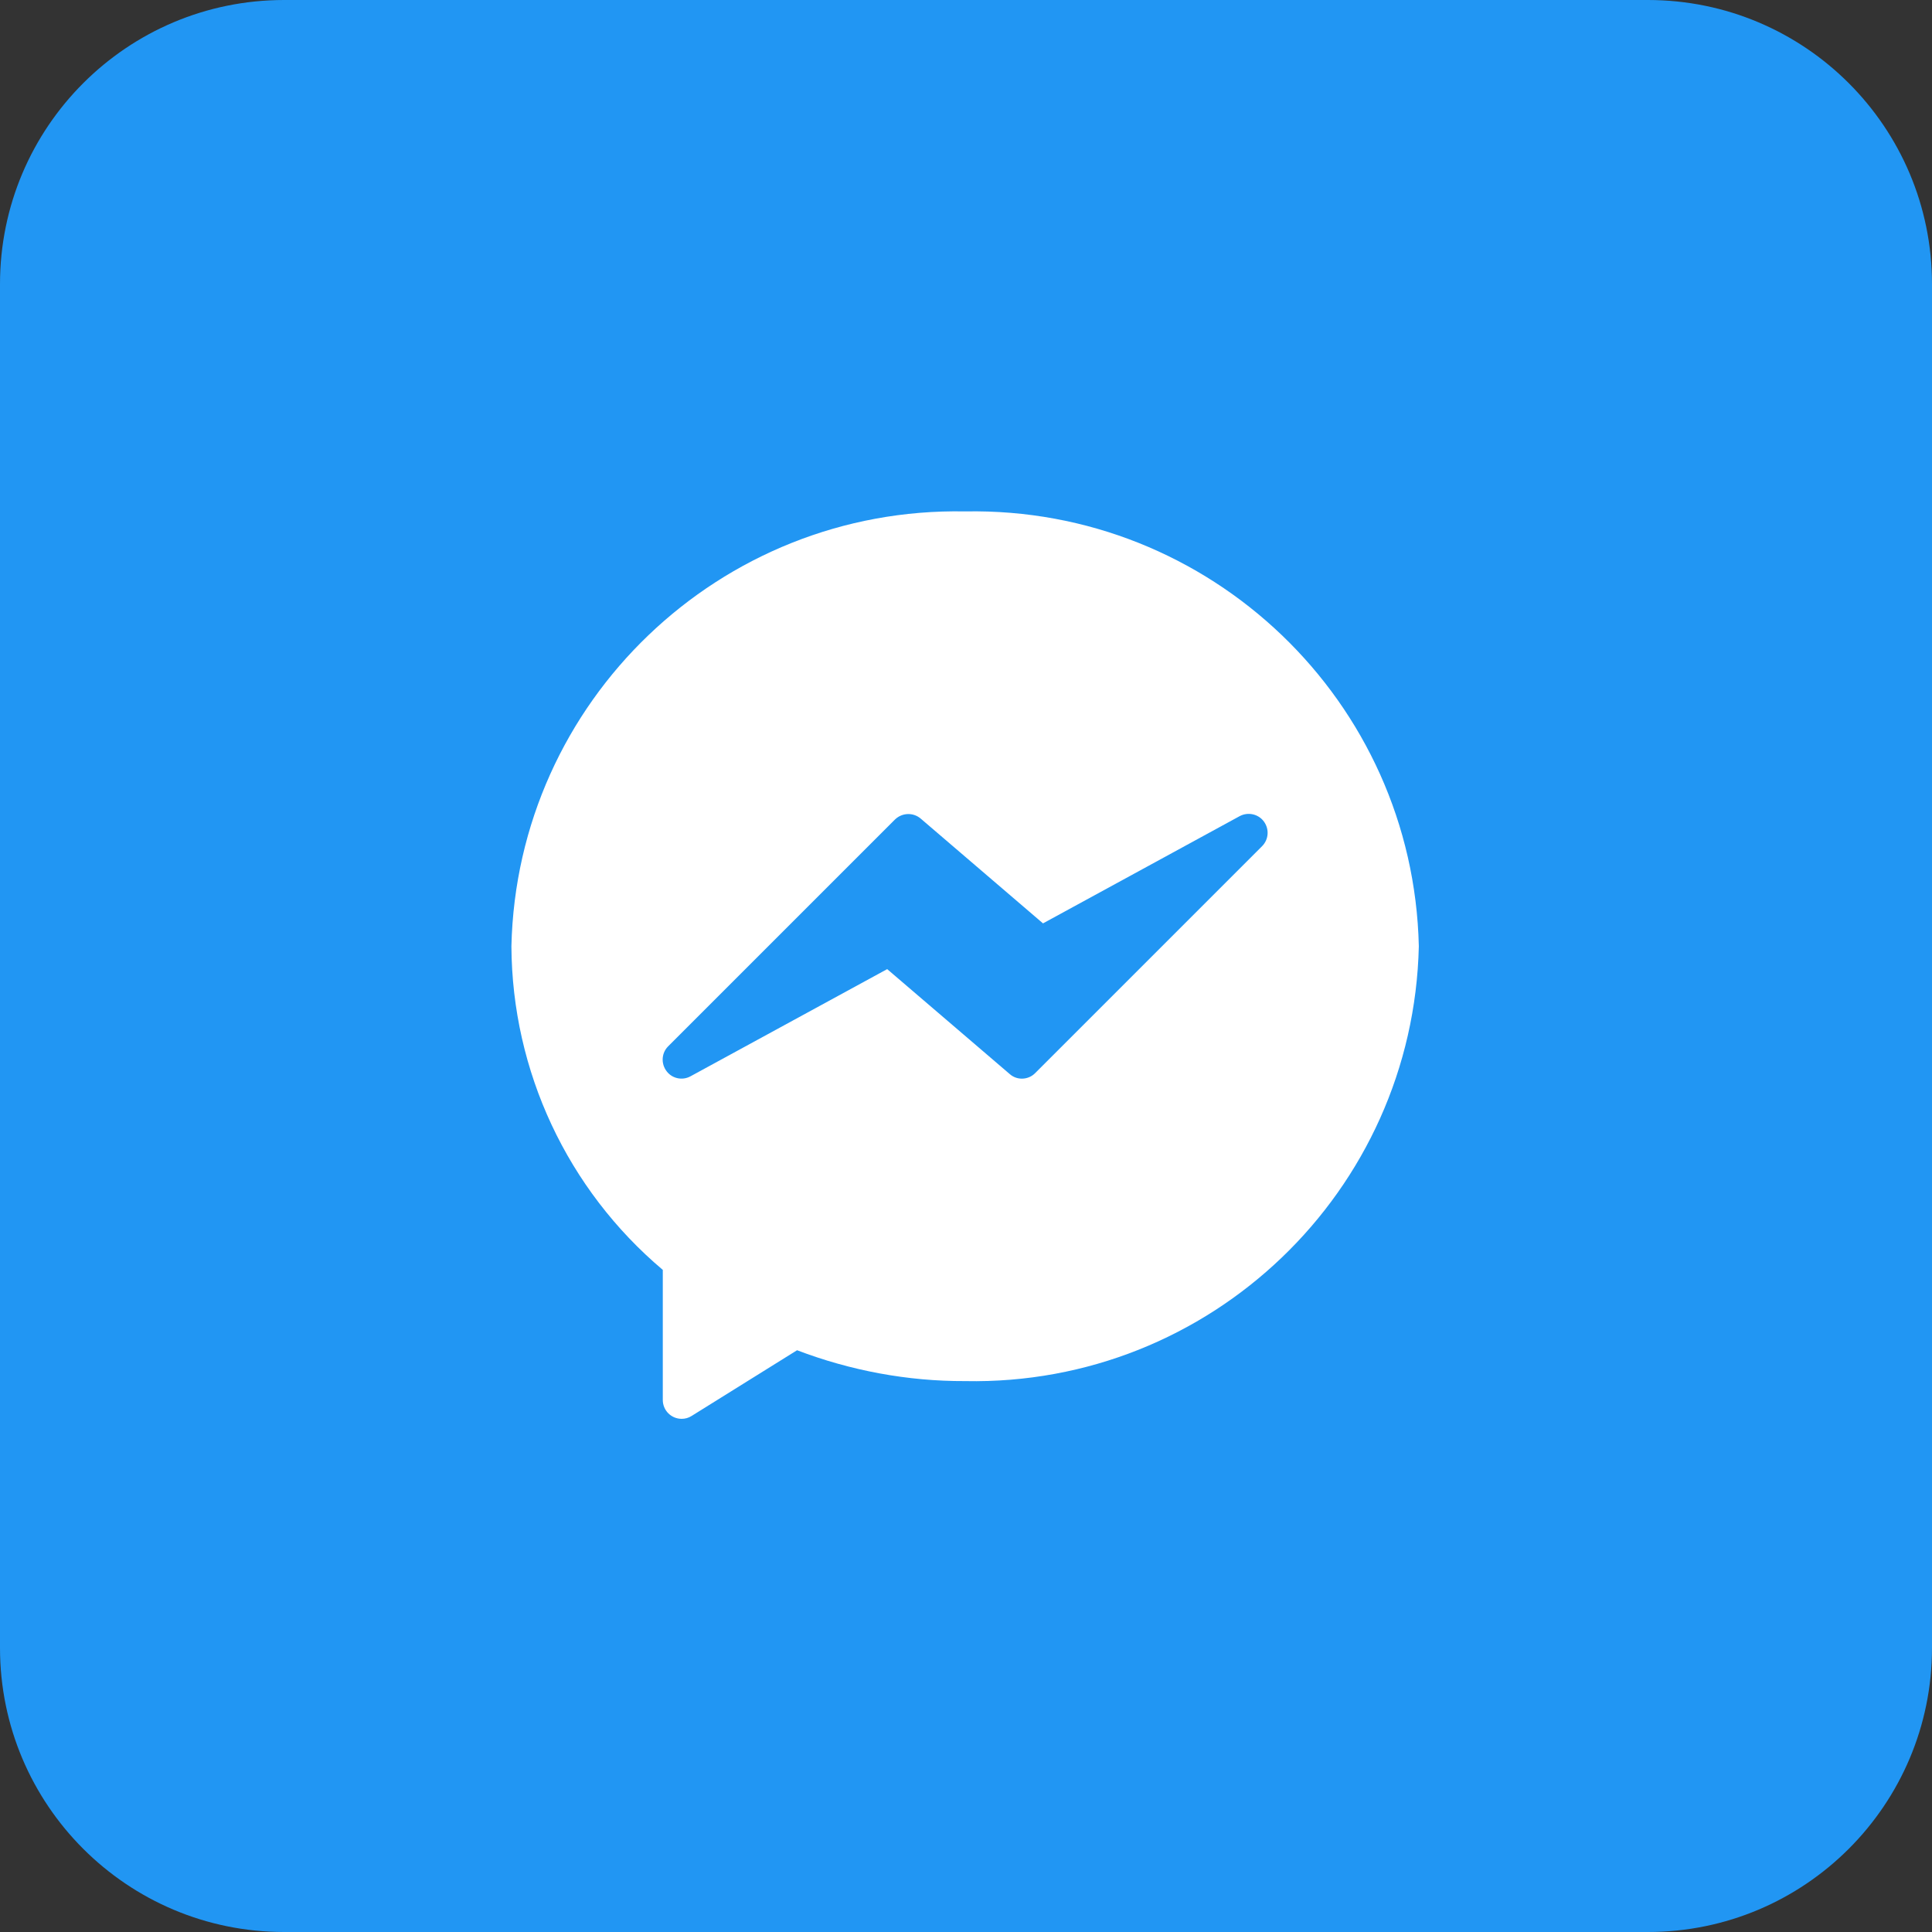 <?xml version="1.0" encoding="UTF-8"?>
<svg xmlns="http://www.w3.org/2000/svg" xmlns:xlink="http://www.w3.org/1999/xlink" width="34px" height="34px" viewBox="0 0 34 34" version="1.1">
<rect x="0" y="0" width="34" height="34" fill="#333333" stroke="none"/>
<g id="surface1">
<path style=" stroke:none;fill-rule:evenodd;fill:rgb(12.941%,58.824%,95.294%);fill-opacity:1;" d="M 5 0 L 29 0 C 31.762 0 34 2.238 34 5 L 34 29 C 34 31.762 31.762 34 29 34 L 5 34 C 2.238 34 0 31.762 0 29 L 0 5 C 0 2.238 2.238 0 5 0 Z M 5 0 "/>
<path style=" stroke:none;fill-rule:nonzero;fill:rgb(100%,100%,100%);fill-opacity:1;" d="M 16.984 9 C 12.672 8.918 9.098 12.34 9 16.652 C 9.012 18.852 9.984 20.93 11.664 22.348 L 11.664 24.637 C 11.664 24.82 11.812 24.969 11.996 24.969 C 12.059 24.969 12.117 24.953 12.172 24.918 L 14.027 23.762 C 14.969 24.121 15.973 24.309 16.984 24.305 C 21.301 24.391 24.871 20.969 24.969 16.652 C 24.871 12.34 21.301 8.918 16.984 9 Z M 16.984 9 "/>
<path style=" stroke:none;fill-rule:nonzero;fill:rgb(12.941%,58.824%,95.294%);fill-opacity:1;" d="M 22.242 14.457 C 22.145 14.324 21.961 14.285 21.816 14.363 L 18.355 16.25 L 16.203 14.406 C 16.07 14.293 15.875 14.301 15.75 14.422 L 11.758 18.414 C 11.629 18.543 11.629 18.754 11.762 18.887 C 11.863 18.988 12.023 19.012 12.152 18.941 L 15.613 17.055 L 17.77 18.902 C 17.898 19.016 18.098 19.008 18.219 18.883 L 22.211 14.891 C 22.328 14.773 22.34 14.59 22.242 14.457 Z M 22.242 14.457 "/>
</g>
</svg>
